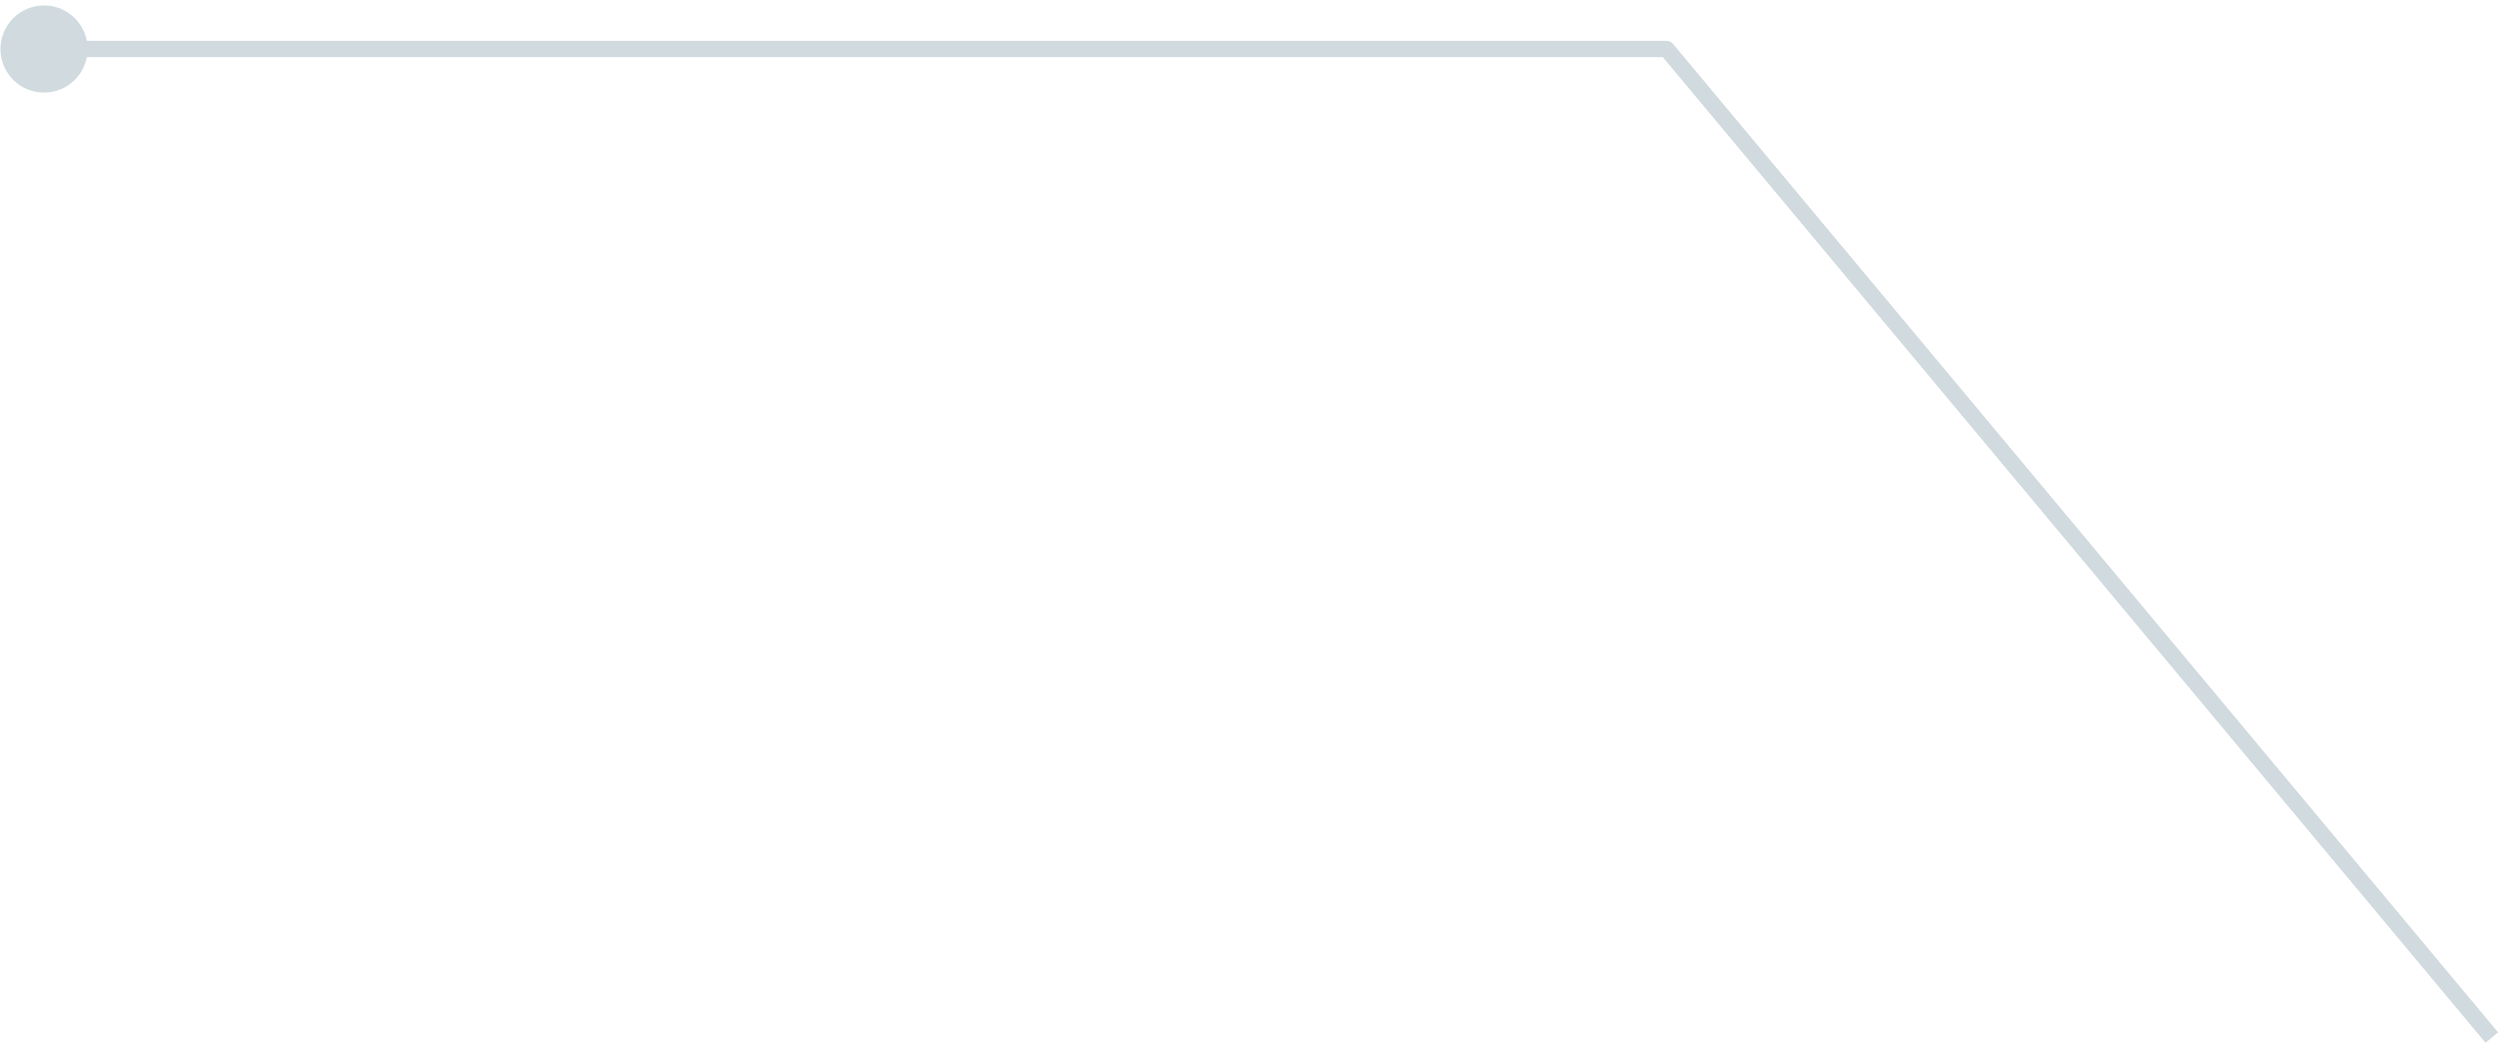 <svg width="153" height="64" viewBox="0 0 153 64" fill="none" xmlns="http://www.w3.org/2000/svg">
<path d="M102 3L102.384 2.68C102.289 2.566 102.148 2.5 102 2.5V3ZM0.029 3C0.029 4.473 1.223 5.667 2.695 5.667C4.168 5.667 5.362 4.473 5.362 3C5.362 1.527 4.168 0.333 2.695 0.333C1.223 0.333 0.029 1.527 0.029 3ZM152.884 63.18L102.384 2.68L101.616 3.32L152.116 63.82L152.884 63.18ZM102 2.5H2.695V3.5H102V2.5Z" fill="#D0DADF"/>
</svg>
